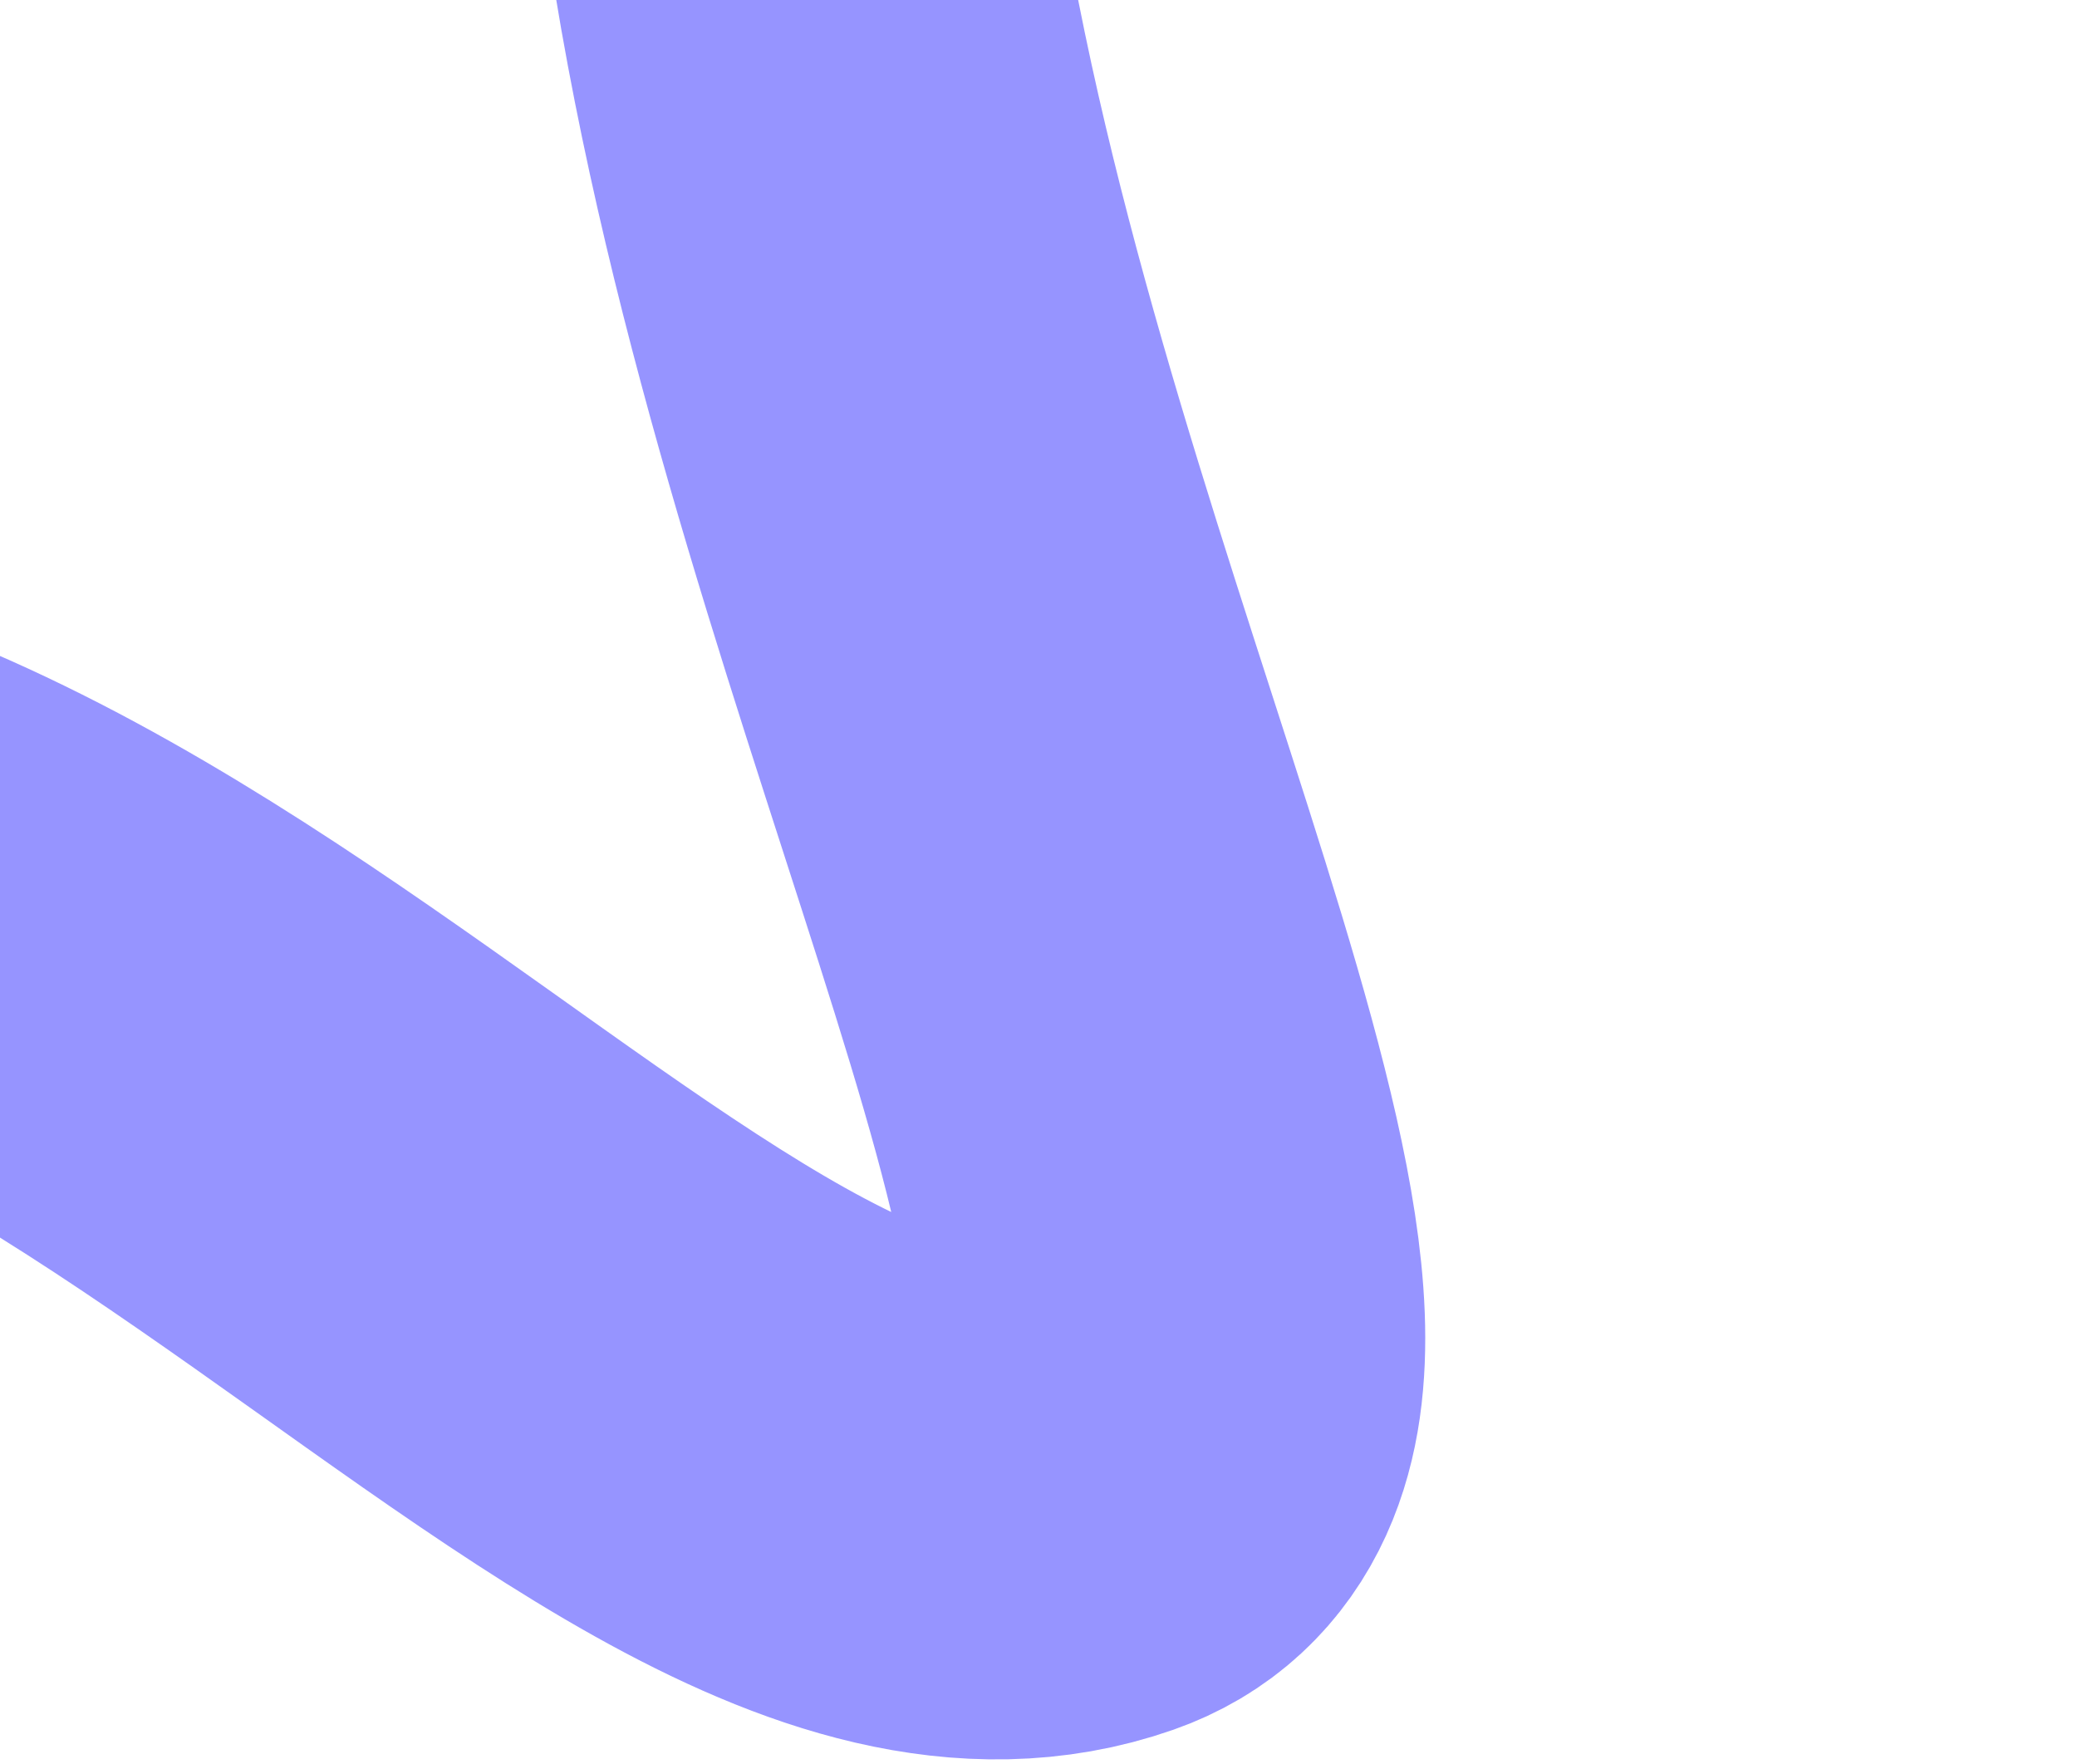 <svg width="285" height="242" viewBox="0 0 285 242" fill="none" xmlns="http://www.w3.org/2000/svg">
<path d="M276.904 -236.925C-58.142 -162.931 216.194 180.631 149.366 204.066C88.693 225.341 -0.461 76.324 -102.1 117.742C-180.294 149.605 -167.637 238.959 -275.668 185.476" stroke="#9694FF" stroke-width="70.468"/>
</svg>
